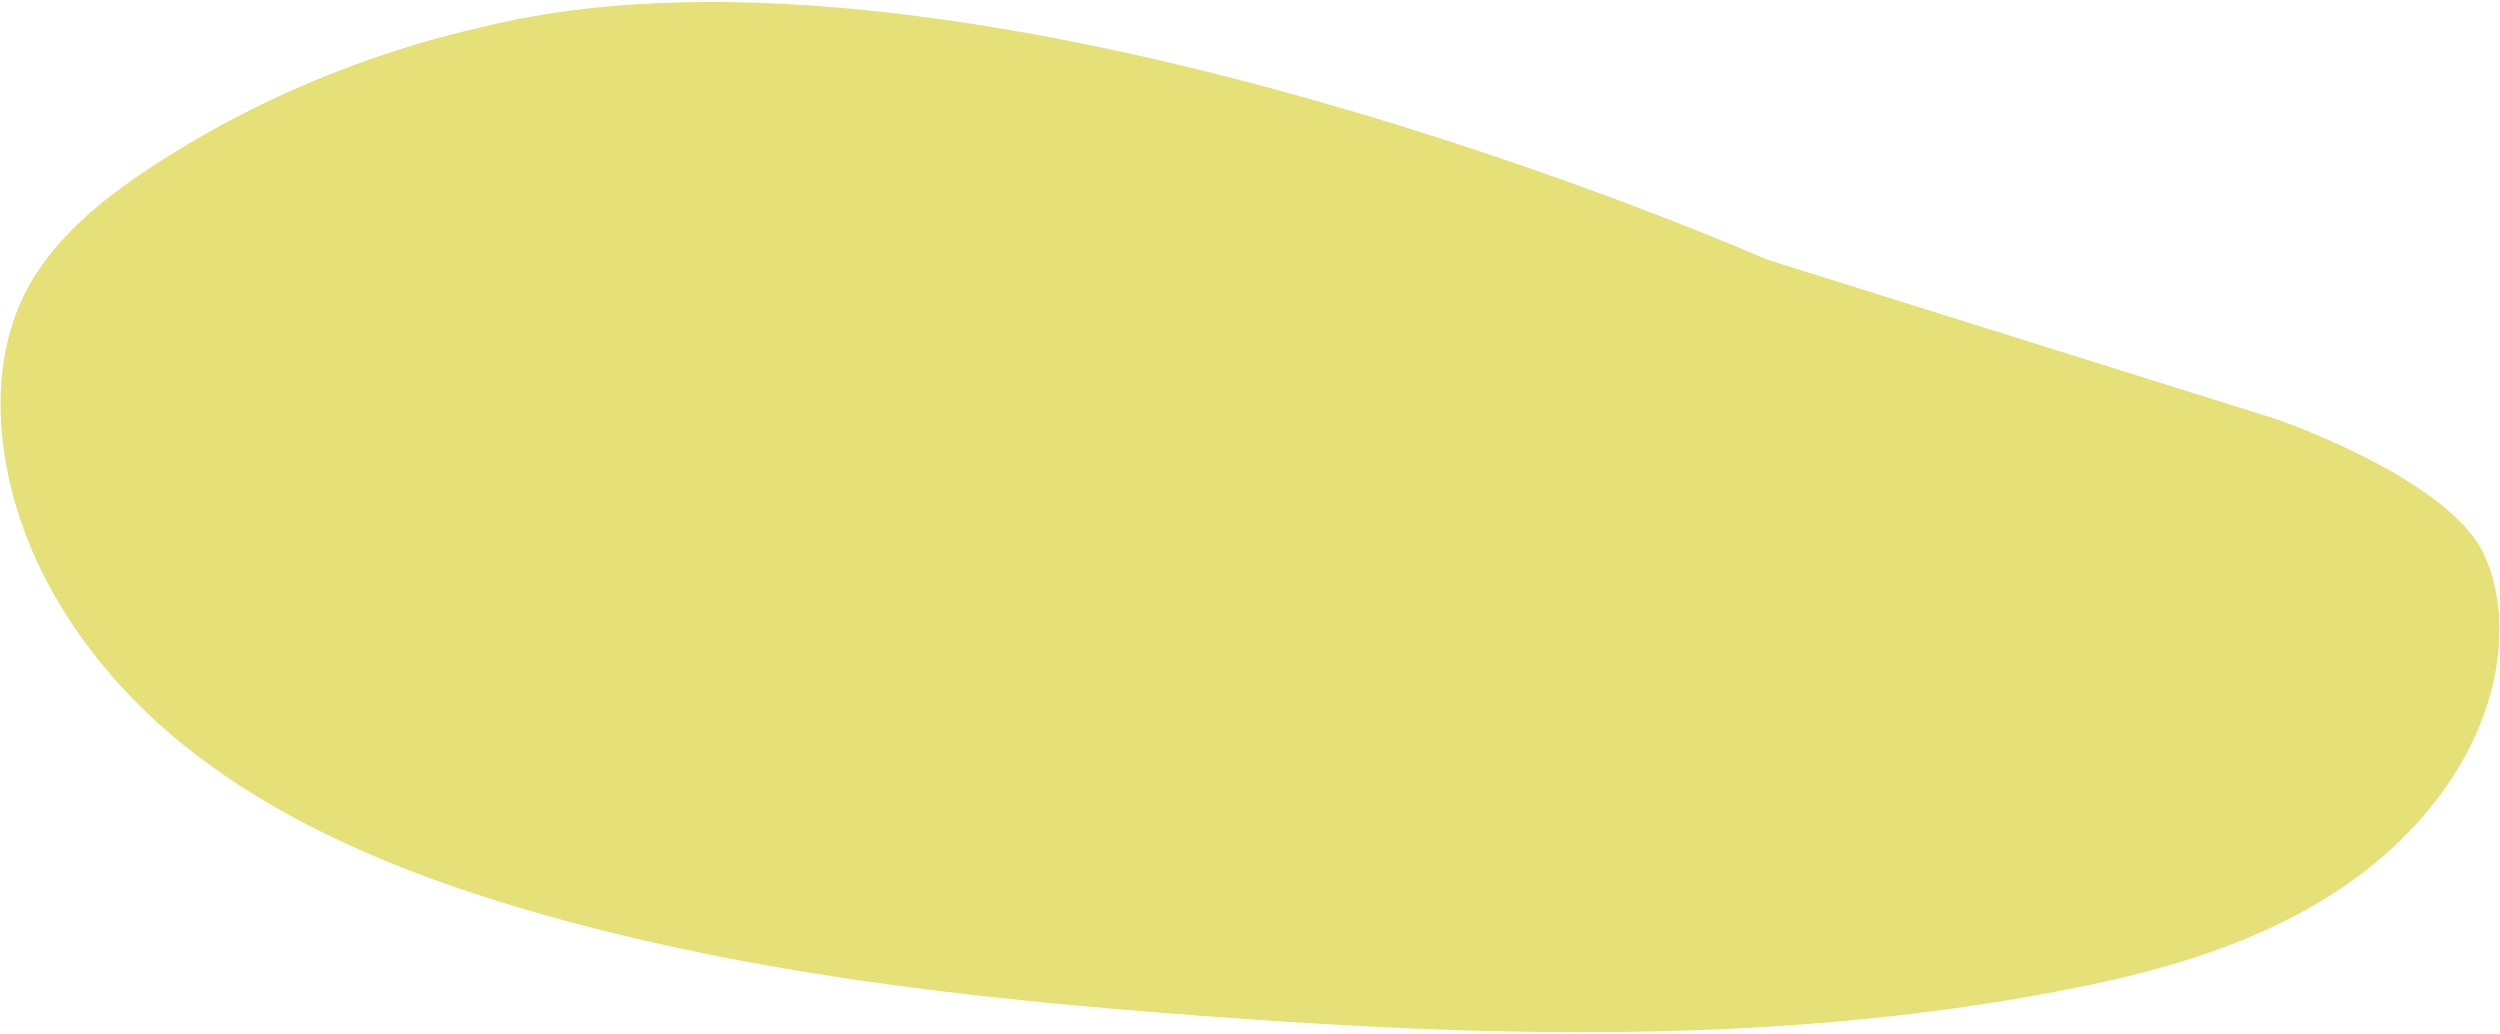 <svg width="878" height="363" viewBox="0 0 878 363" fill="none" xmlns="http://www.w3.org/2000/svg">
<path d="M52.981 58.77C34.819 70.725 17.116 85.209 7.92 104.75C0.564 120.384 -1.046 138.316 1.023 155.558C6.081 198.09 32.29 236.253 66.085 262.921C99.88 289.59 140.802 306.372 182.414 318.787C259.89 341.777 340.815 350.743 421.51 356.72C521.746 364.307 623.361 367.066 722.218 348.214C755.324 342.007 788.429 333.041 816.937 315.338C845.444 297.866 869.124 270.508 876.021 238.092C879.01 223.608 878.55 207.975 872.343 194.641C859.698 167.743 799.005 147.052 799.005 147.052L620.603 91.186C620.603 91.186 341.735 -32.04 170.919 9.112C128.848 18.538 88.615 35.321 52.981 58.77Z" fill="#E5E077"/>
</svg>
